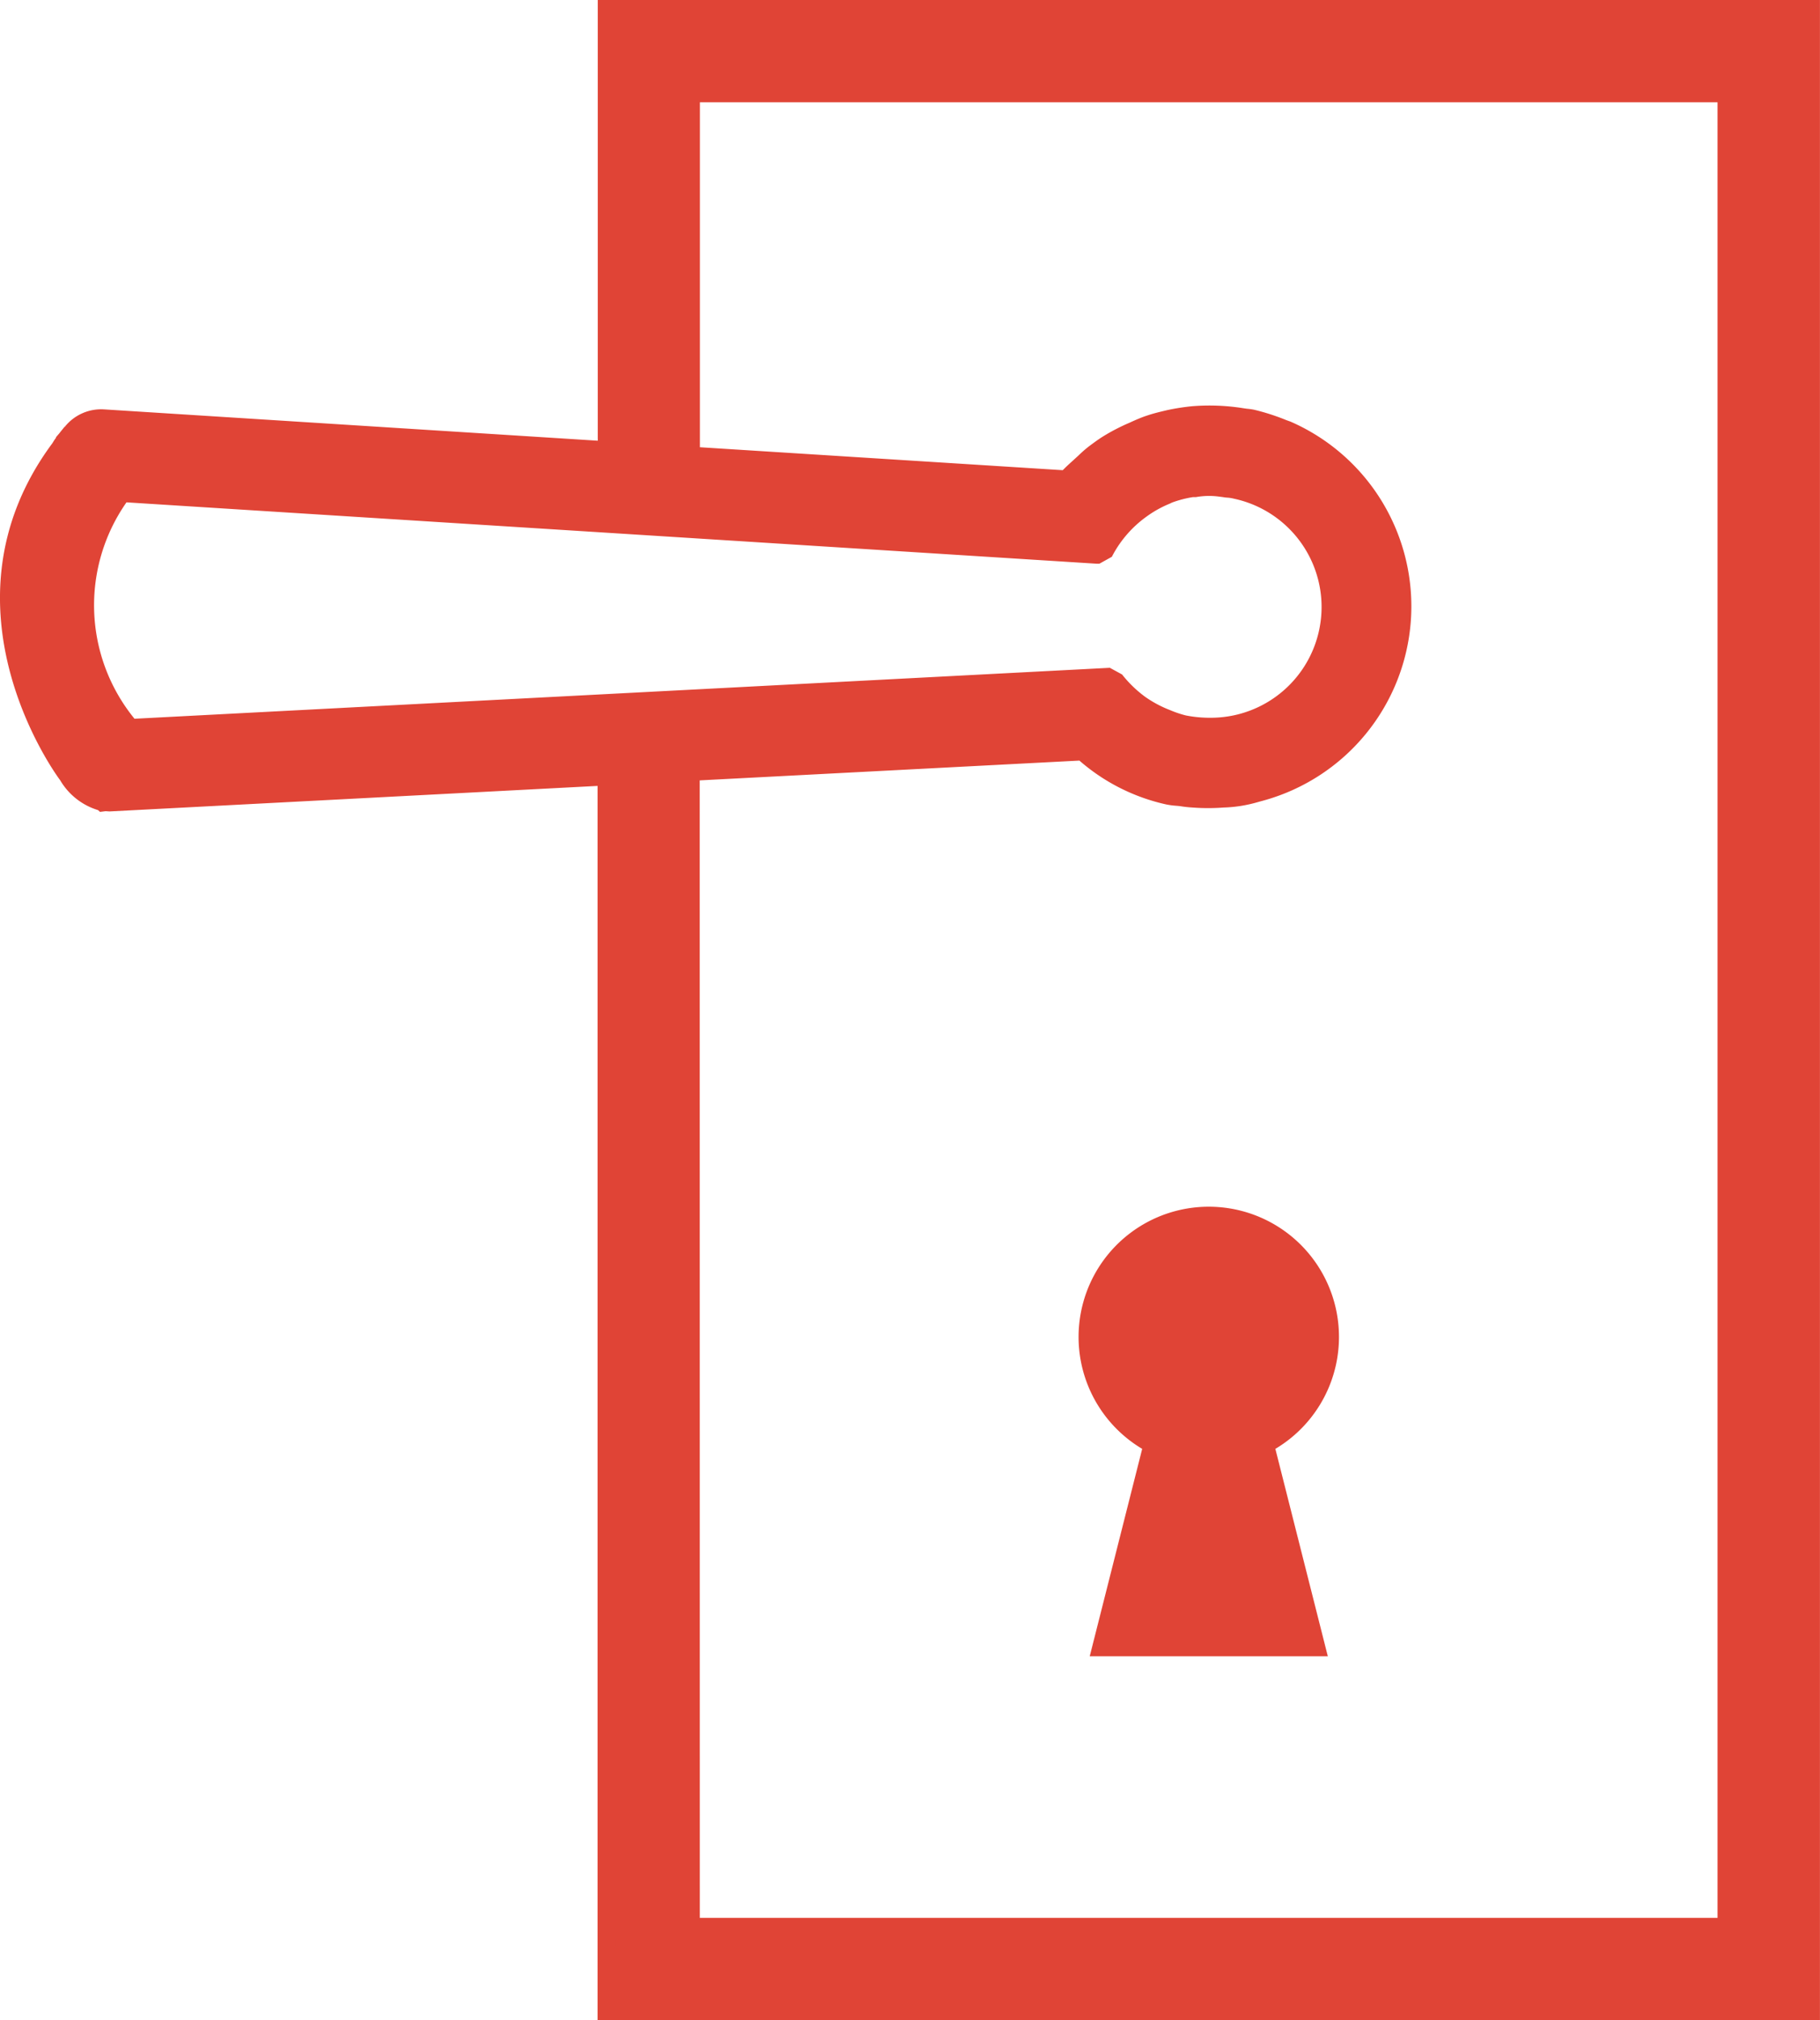 <svg xmlns="http://www.w3.org/2000/svg" width="36.805" height="40.844" viewBox="0 0 36.805 40.844">
  <g id="Jada-features-MultiPoint" transform="translate(-230.296 -392.058)">
    <g id="Group_36" data-name="Group 36" transform="translate(230.296 392.058)">
      <path id="Path_63" data-name="Path 63" d="M242.481,392.157v8.927l-10.173-.643a.829.829,0,0,0-.711.369l.045.038-.059-.022a1.73,1.73,0,0,0-.159.221c-2.4,3.229.141,6.6.16,6.617a1.149,1.149,0,0,0,.678.536l0-.016.04.038.071-.007.052.005,10.052-.528v24.966h24.377v-40.5ZM232.858,406.7a3.821,3.821,0,0,1-.155-4.73l9.778.618,1.725.109,8.213.519.164-.09a2.453,2.453,0,0,1,.73-.826,2.29,2.29,0,0,1,.493-.278l.062-.029a2.49,2.49,0,0,1,.473-.121l.05,0a2.5,2.5,0,0,1,.323-.022,1.48,1.48,0,0,1,.2.014l.076.01a.788.788,0,0,0,.091.01.718.718,0,0,1,.145.026,2.415,2.415,0,0,1,.326,4.623,2.355,2.355,0,0,1-.816.143h-.016a2.723,2.723,0,0,1-.547-.048,2.518,2.518,0,0,1-.343-.116,2.57,2.57,0,0,1-.543-.29,2.475,2.475,0,0,1-.5-.487l-.145-.066-8.432.442-1.725.09Zm32.274,24.239H244.206V407.6l7.911-.416a3.8,3.8,0,0,0,1.734.9,1.136,1.136,0,0,0,.166.019c.033,0,.064.005.1.01.085.014.169.022.25.029a3.751,3.751,0,0,0,.6,0c.11-.007.221-.014.326-.031a2.921,2.921,0,0,0,.355-.081l.079-.021a3.9,3.9,0,0,0,.549-7.335l0,0-.088-.031a3.89,3.89,0,0,0-.623-.2,1.107,1.107,0,0,0-.135-.021c-.024,0-.048-.005-.074-.01a3.872,3.872,0,0,0-1-.038,3.763,3.763,0,0,0-.478.074,4.007,4.007,0,0,0-.388.1c-.105.036-.207.081-.309.128l-.04.016a3.851,3.851,0,0,0-.519.271c-.083.052-.16.11-.267.188-.069.053-.131.112-.195.171l-.107.1c-.086.081-.178.162-.26.255l-7.582-.48v-7.311h20.926Z" transform="translate(-230.224 -391.986)" fill="#e04436"/>
      <path id="Path_64" data-name="Path 64" d="M267.1,432.9H242.38V407.947l-9.869.516-.079-.005-.114.014-.04-.036a1.338,1.338,0,0,1-.766-.605c-.014-.016-2.624-3.488-.154-6.816a1.07,1.07,0,0,1,.072-.109l-.005-.005.071-.083.024-.031.081-.1.005,0a.942.942,0,0,1,.8-.352l9.978.633v-8.915H267.1Zm-24.377-.343h24.032V392.4H242.725v8.937l-10.355-.654a.587.587,0,0,0-.45.183l.7.593-.9-.357a1.018,1.018,0,0,0-.067.1c-2.336,3.146.122,6.39.148,6.424a1.224,1.224,0,0,0,.416.414l.022-.1.207.174.078.005,10.209-.536Zm22.651-1.382H244.1V407.511l8.146-.426.053.045a3.616,3.616,0,0,0,1.654.856.952.952,0,0,0,.141.017,1.016,1.016,0,0,1,.11.012c.083.01.16.019.238.026a3.5,3.5,0,0,0,.574,0c.1-.007.209-.014.311-.028a3.026,3.026,0,0,0,.329-.076l.086-.024a3.728,3.728,0,0,0,.523-7.009l-.076-.028a3.745,3.745,0,0,0-.607-.2.775.775,0,0,0-.114-.017.732.732,0,0,1-.09-.014,3.822,3.822,0,0,0-.947-.035,3.463,3.463,0,0,0-.457.071,3.627,3.627,0,0,0-.369.095c-.1.034-.2.078-.293.121l-.045.019a3.653,3.653,0,0,0-.492.255c-.069.043-.133.09-.212.15l-.047.033c-.06.048-.121.1-.179.157l-.107.1a3.475,3.475,0,0,0-.25.243l-.057.06-7.825-.5v-7.642h21.271Zm-20.926-.343h20.581V394.126H244.45V401.1l7.338.464c.06-.062.122-.119.183-.174l.138-.126a2.335,2.335,0,0,1,.207-.181l.048-.036c.09-.066.159-.116.233-.162a3.989,3.989,0,0,1,.542-.281l.041-.019c.1-.045.21-.093.323-.129.135-.045.269-.076.4-.107a4.468,4.468,0,0,1,.5-.078,4.351,4.351,0,0,1,1.042.041l.069.01a1.126,1.126,0,0,1,.148.021,4.509,4.509,0,0,1,.65.21l.081.029a4.074,4.074,0,0,1-.557,7.664l-.081.022a2.852,2.852,0,0,1-.376.085,2.716,2.716,0,0,1-.34.031,4.163,4.163,0,0,1-.626,0,2.4,2.4,0,0,1-.26-.029l-.05-.005a1.642,1.642,0,0,1-.221-.028,3.975,3.975,0,0,1-1.758-.887l-7.678.4Zm-11.608-23.888-.055-.079a4.014,4.014,0,0,1-.15-4.934l.057-.074.091.007,19.665,1.244.076-.043a2.632,2.632,0,0,1,.756-.838,2.48,2.48,0,0,1,.53-.3l.055-.024a2.585,2.585,0,0,1,.519-.135l.064-.005a2.226,2.226,0,0,1,.554-.009l.076.01.078.009a.807.807,0,0,1,.179.031,2.587,2.587,0,0,1,.343,4.953,2.514,2.514,0,0,1-.878.154,2.934,2.934,0,0,1-.6-.052,2.543,2.543,0,0,1-.357-.119,2.741,2.741,0,0,1-.6-.316,2.713,2.713,0,0,1-.509-.486l-.067-.029Zm.014-4.73a3.628,3.628,0,0,0,.162,4.375l19.724-1.03.247.135a2.416,2.416,0,0,0,.467.452,2.324,2.324,0,0,0,.505.269,2.081,2.081,0,0,0,.317.107,2.5,2.5,0,0,0,.511.047,2.239,2.239,0,0,0,.466-4.428.766.766,0,0,0-.122-.021.785.785,0,0,1-.105-.012l-.071-.009a1.511,1.511,0,0,0-.473.009l-.06,0a2.255,2.255,0,0,0-.424.11l-.05.024a2.2,2.2,0,0,0-.466.26,2.286,2.286,0,0,0-.678.768l-.024.045-.252.14-.05,0Z" transform="translate(-230.296 -392.058)" fill="#e04436"/>
    </g>
    <g id="Group_37" data-name="Group 37" transform="translate(252.107 416.469)">
      <path id="Path_65" data-name="Path 65" d="M247.96,408.769a2.46,2.46,0,1,0-3.607,2.163l-1.038,4.107h4.373l-1.038-4.107A2.448,2.448,0,0,0,247.96,408.769Z" transform="translate(-242.867 -406.137)" fill="#e04436"/>
      <path id="Path_66" data-name="Path 66" d="M247.981,415.284h-4.815l1.061-4.194a2.633,2.633,0,1,1,2.693,0Zm-4.371-.343h3.928l-1.018-4.025.119-.064a2.287,2.287,0,1,0-2.132,0l.119.064Z" transform="translate(-242.94 -406.209)" fill="#e04436"/>
    </g>
  </g>
</svg>
